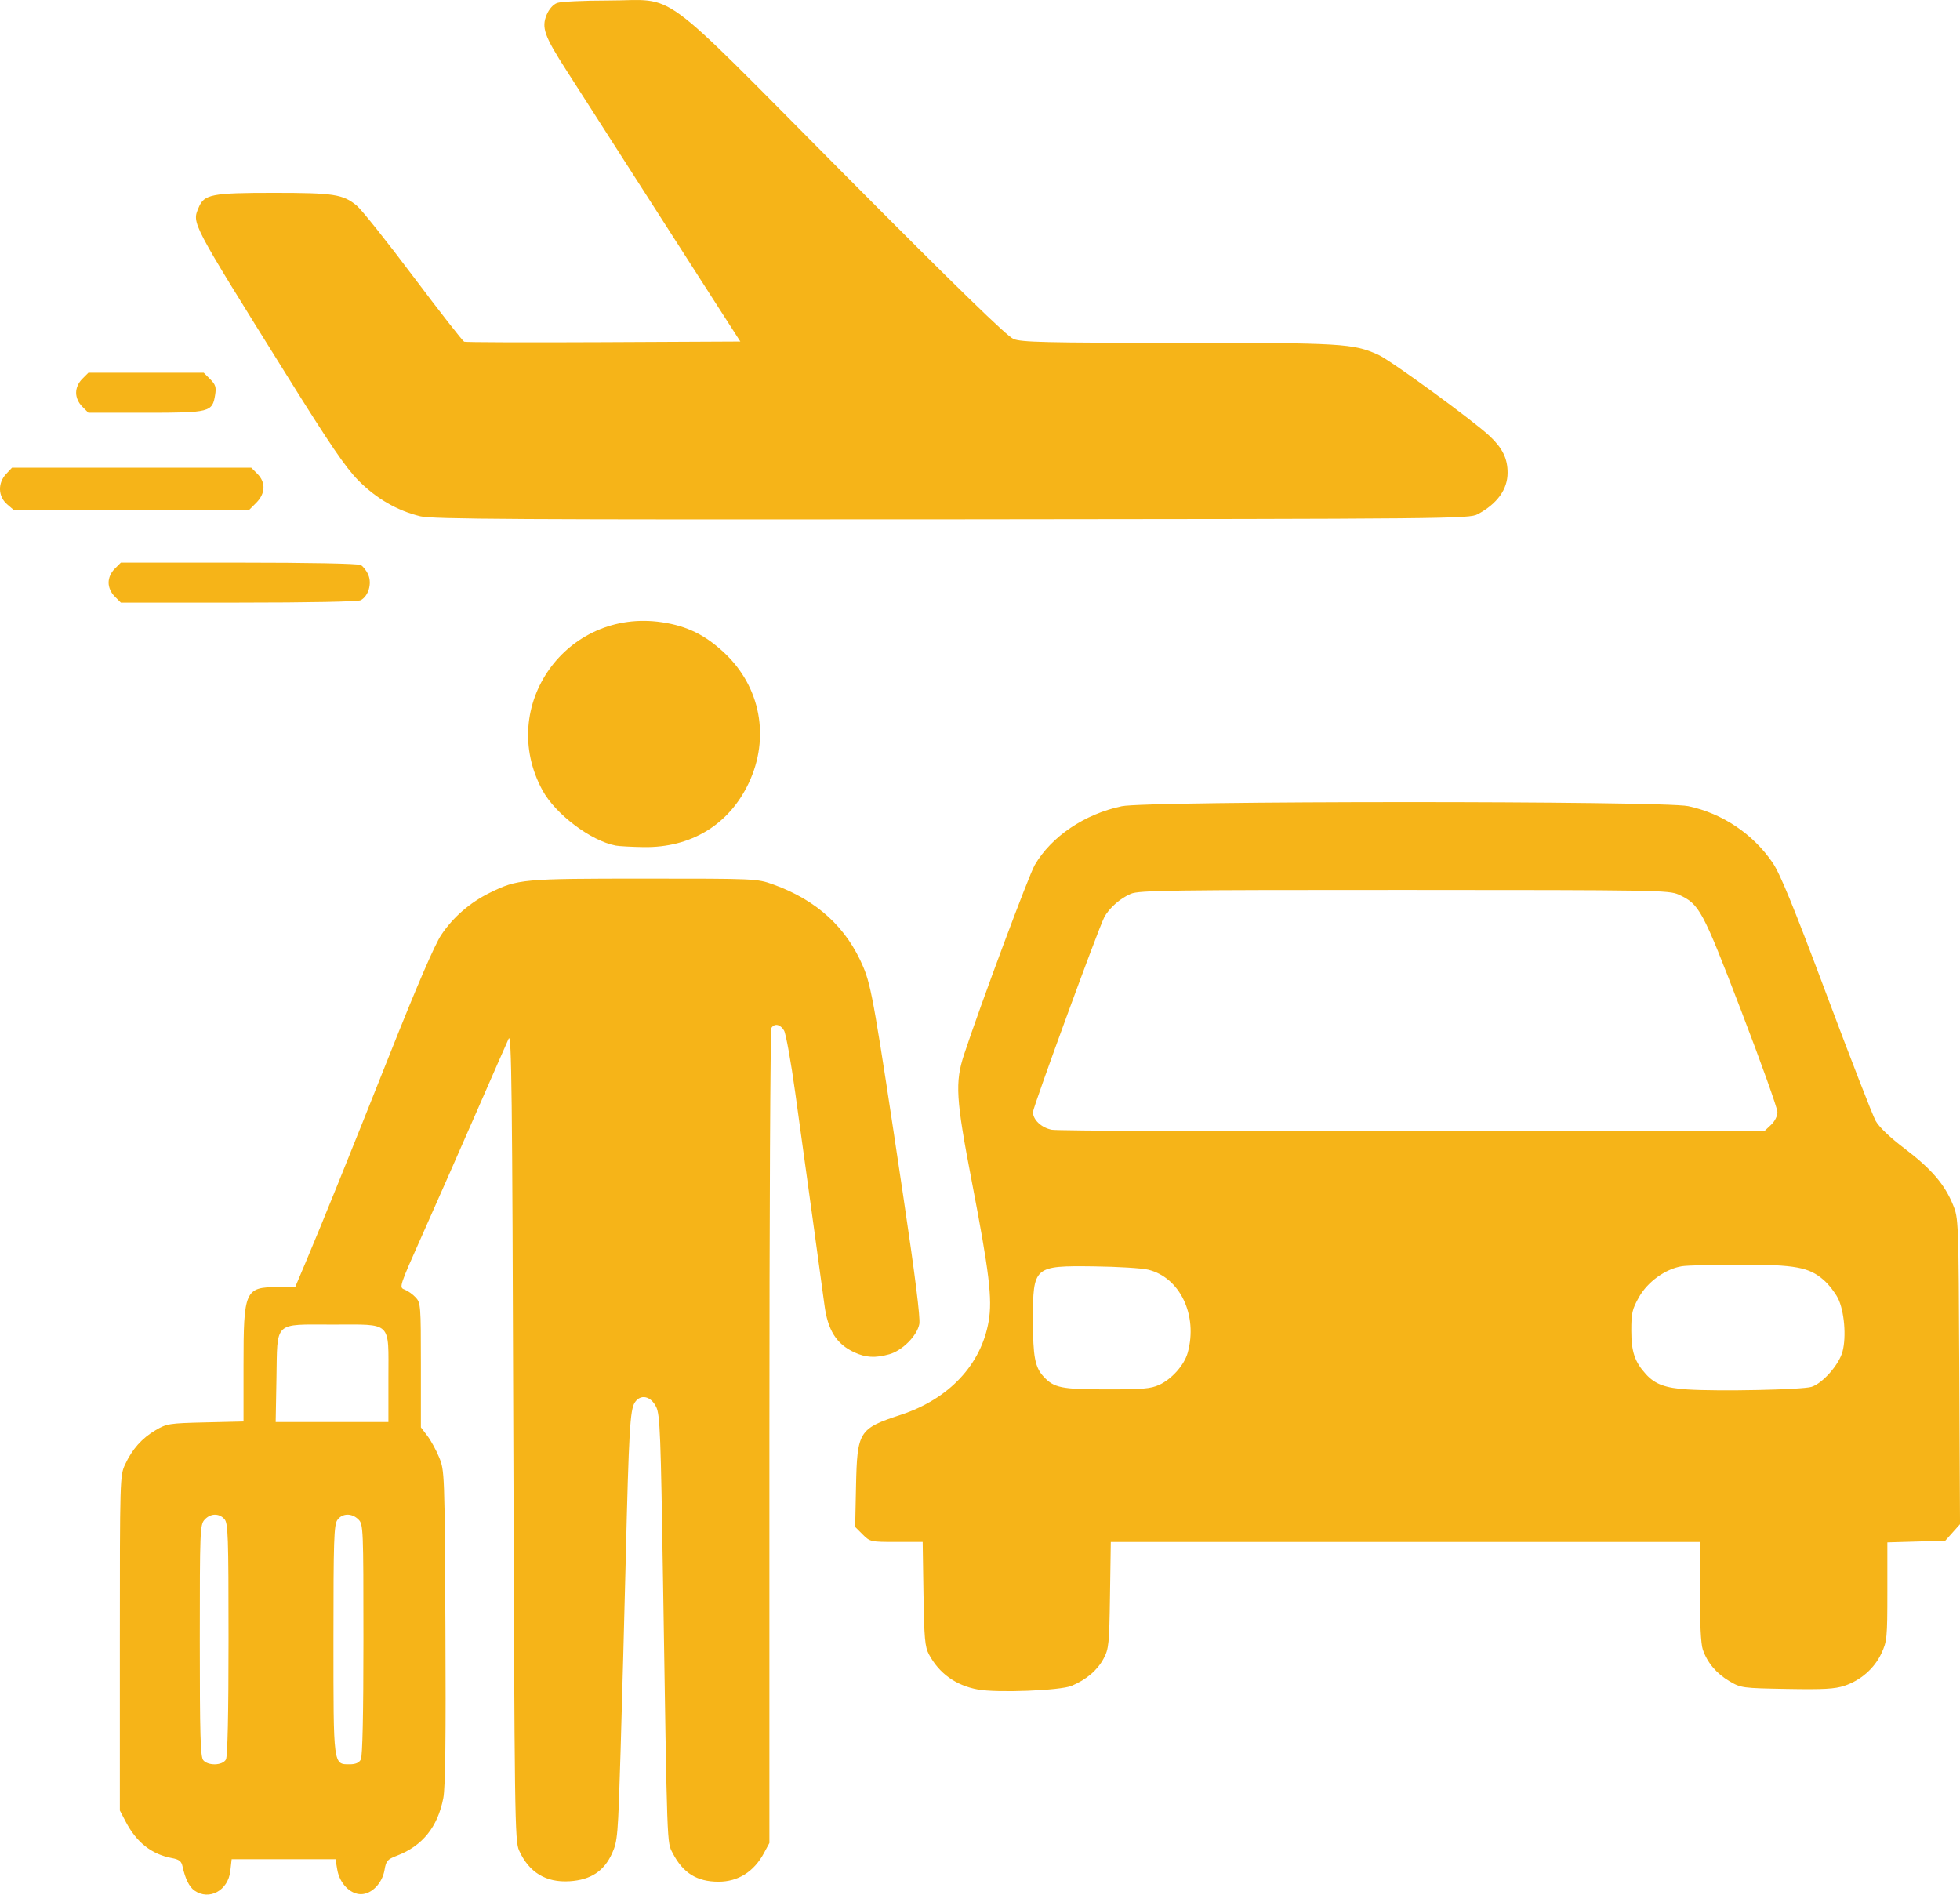 <?xml version="1.0" encoding="UTF-8" standalone="no"?>
<!-- Created with Inkscape (http://www.inkscape.org/) -->

<svg
   width="207.581mm"
   height="200.65mm"
   viewBox="0 0 207.581 200.65"
   version="1.1"
   id="svg1"
   xml:space="preserve"
   inkscape:version="1.3.2 (091e20e, 2023-11-25, custom)"
   sodipodi:docname="my-airport-icon.svg"
   xmlns:inkscape="http://www.inkscape.org/namespaces/inkscape"
   xmlns:sodipodi="http://sodipodi.sourceforge.net/DTD/sodipodi-0.dtd"
   xmlns="http://www.w3.org/2000/svg"
   xmlns:svg="http://www.w3.org/2000/svg"><sodipodi:namedview
     id="namedview1"
     pagecolor="#ffffff"
     bordercolor="#000000"
     borderopacity="0.25"
     inkscape:showpageshadow="2"
     inkscape:pageopacity="0.0"
     inkscape:pagecheckerboard="0"
     inkscape:deskcolor="#d1d1d1"
     inkscape:document-units="mm"
     inkscape:zoom="0.45254834"
     inkscape:cx="194.45437"
     inkscape:cy="648.5495"
     inkscape:window-width="1920"
     inkscape:window-height="1009"
     inkscape:window-x="-8"
     inkscape:window-y="-8"
     inkscape:window-maximized="1"
     inkscape:current-layer="layer1" /><defs
     id="defs1" /><g
     inkscape:label="Layer 1"
     inkscape:groupmode="layer"
     id="layer1"
     transform="translate(-595.936,1000.407)"><path
       style="fill:#f6b418;fill-opacity:1"
       d="m 616.53,-800.188 c -0.552,-0.387 -0.978,-1.251 -1.262,-2.56 -0.12,-0.553 -0.355,-0.736 -1.134,-0.882 -2.143,-0.402 -3.731,-1.653 -4.88,-3.844 l -0.624,-1.191 v -17.727 c 0,-17.431 0.009,-17.747 0.553,-18.918 0.758,-1.631 1.787,-2.787 3.245,-3.643 1.167,-0.686 1.431,-0.727 5.264,-0.817 l 4.035,-0.095 v -5.933 c 0,-7.962 0.147,-8.298 3.645,-8.298 h 1.827 l 1.09,-2.58 c 1.762,-4.171 4.466,-10.862 9.039,-22.361 2.791,-7.02 4.655,-11.333 5.337,-12.355 1.258,-1.884 3.051,-3.438 5.158,-4.471 2.952,-1.448 3.445,-1.493 16.371,-1.493 11.805,0 11.921,0.005 13.626,0.617 4.628,1.661 7.789,4.559 9.553,8.758 0.855,2.034 1.227,4.168 4.216,24.185 1.267,8.48 1.831,12.973 1.711,13.613 -0.232,1.236 -1.805,2.817 -3.184,3.2 -1.487,0.413 -2.479,0.358 -3.698,-0.205 -1.904,-0.879 -2.823,-2.345 -3.17,-5.056 -0.102,-0.8 -0.648,-4.789 -1.213,-8.864 -0.565,-4.075 -1.404,-10.147 -1.864,-13.494 -0.46,-3.347 -1.002,-6.353 -1.203,-6.681 -0.405,-0.657 -1,-0.776 -1.331,-0.265 -0.118,0.182 -0.214,19.678 -0.214,43.326 v 42.995 l -0.57,1.058 c -1.07,1.988 -2.742,3.043 -4.824,3.043 -2.281,0 -3.77,-0.93 -4.847,-3.026 -0.616,-1.199 -0.577,-0.087 -1.02,-28.592 -0.245,-15.783 -0.325,-17.829 -0.725,-18.653 -0.571,-1.175 -1.666,-1.406 -2.27,-0.479 -0.504,0.774 -0.632,2.997 -0.963,16.751 -0.143,5.966 -0.389,15.075 -0.545,20.241 -0.271,8.954 -0.313,9.457 -0.902,10.762 -0.847,1.877 -2.26,2.805 -4.488,2.947 -2.515,0.16 -4.307,-0.931 -5.359,-3.262 -0.45,-0.997 -0.483,-3.392 -0.608,-43.903 -0.112,-36.42 -0.186,-42.731 -0.492,-42.069 -0.198,0.429 -1.763,3.994 -3.478,7.923 -1.715,3.929 -4.25,9.681 -5.634,12.782 -2.498,5.598 -2.512,5.64 -1.905,5.871 0.336,0.128 0.86,0.5 1.165,0.827 0.532,0.571 0.555,0.86 0.555,7.178 v 6.582 l 0.681,0.893 c 0.375,0.491 0.94,1.525 1.257,2.297 0.567,1.383 0.577,1.661 0.659,17.941 0.059,11.712 -0.006,17 -0.222,18.124 -0.588,3.062 -2.209,5.076 -4.917,6.11 -1.009,0.386 -1.145,0.542 -1.309,1.512 -0.238,1.409 -1.364,2.564 -2.5,2.564 -1.147,0 -2.262,-1.154 -2.505,-2.593 l -0.188,-1.111 h -5.499 -5.499 l -0.141,1.248 c -0.233,2.069 -2.242,3.162 -3.802,2.07 z m 3.335,-13.884 c 0.177,-0.332 0.274,-4.818 0.274,-12.745 0,-11.012 -0.044,-12.282 -0.438,-12.717 -0.583,-0.644 -1.48,-0.612 -2.101,0.073 -0.48,0.531 -0.504,1.132 -0.504,12.792 0,9.981 0.067,12.315 0.363,12.672 0.517,0.623 2.058,0.575 2.406,-0.074 z m 14.287,0 c 0.177,-0.332 0.274,-4.804 0.274,-12.7 0,-11.835 -0.015,-12.204 -0.529,-12.717 -0.702,-0.702 -1.72,-0.675 -2.234,0.059 -0.358,0.511 -0.412,2.16 -0.412,12.641 0,13.464 -0.031,13.229 1.725,13.229 0.621,0 0.987,-0.159 1.176,-0.512 z m 2.92,-40.366 c 0,-6.131 0.46,-5.689 -5.912,-5.689 -6.294,0 -5.834,-0.443 -5.945,5.716 l -0.083,4.603 h 5.97 5.97 z m 62.421,32.956 c -2.327,-0.429 -4.101,-1.704 -5.174,-3.72 -0.426,-0.8 -0.505,-1.673 -0.579,-6.416 l -0.085,-5.49 h -2.779 c -2.737,0 -2.791,-0.012 -3.575,-0.796 l -0.796,-0.796 0.091,-4.297 c 0.124,-5.843 0.293,-6.114 4.75,-7.579 5.097,-1.675 8.511,-5.313 9.298,-9.908 0.404,-2.356 0.061,-5.195 -1.784,-14.782 -1.69,-8.786 -1.795,-10.504 -0.82,-13.468 1.687,-5.127 6.864,-19.007 7.487,-20.069 1.772,-3.026 5.266,-5.386 9.209,-6.221 2.715,-0.575 57.286,-0.584 59.996,-0.01 3.62,0.767 6.876,2.95 8.947,6 0.796,1.172 2.236,4.694 5.693,13.924 2.545,6.795 4.889,12.827 5.209,13.403 0.368,0.664 1.501,1.747 3.094,2.956 2.802,2.128 4.206,3.761 5.093,5.925 0.593,1.447 0.597,1.544 0.674,17.644 l 0.077,16.189 -0.783,0.877 -0.783,0.877 -3.065,0.089 -3.065,0.089 v 5.203 c 0,4.91 -0.038,5.278 -0.627,6.544 -0.744,1.597 -2.188,2.863 -3.925,3.44 -1.016,0.337 -2.215,0.403 -6.094,0.333 -4.728,-0.085 -4.856,-0.103 -6.077,-0.821 -1.387,-0.815 -2.356,-1.969 -2.828,-3.368 -0.201,-0.595 -0.308,-2.793 -0.299,-6.152 l 0.014,-5.226 h -31.204 -31.204 l -0.085,5.622 c -0.079,5.228 -0.127,5.7 -0.678,6.732 -0.662,1.239 -1.827,2.229 -3.39,2.883 -1.204,0.504 -7.885,0.765 -9.929,0.389 z m 88.304,-32.055 c 1.175,-0.374 2.9,-2.334 3.275,-3.721 0.427,-1.579 0.19,-4.347 -0.487,-5.671 -0.304,-0.596 -0.975,-1.454 -1.491,-1.907 -1.562,-1.372 -3.018,-1.64 -8.865,-1.637 -2.848,0.002 -5.626,0.077 -6.174,0.168 -1.741,0.288 -3.62,1.643 -4.535,3.269 -0.727,1.292 -0.818,1.692 -0.815,3.572 0,2.214 0.367,3.29 1.549,4.589 0.971,1.068 2.05,1.464 4.401,1.616 3.343,0.216 12.178,0.03 13.142,-0.277 z m -69.099,-0.204 c 1.334,-0.606 2.663,-2.101 3.025,-3.402 1.101,-3.966 -0.817,-7.989 -4.197,-8.8 -0.672,-0.161 -3.249,-0.318 -5.725,-0.348 -6.394,-0.077 -6.466,-0.014 -6.466,5.719 0,3.831 0.213,4.961 1.118,5.944 1.108,1.202 1.874,1.358 6.687,1.363 3.792,0.004 4.664,-0.071 5.559,-0.477 z m 64.799,-27.532 c 0.413,-0.388 0.683,-0.929 0.683,-1.369 0,-0.4 -1.727,-5.226 -3.837,-10.724 -4.122,-10.739 -4.409,-11.273 -6.614,-12.295 -1.01,-0.468 -2.346,-0.491 -29.047,-0.497 -24.713,-0.005 -28.103,0.042 -28.972,0.405 -1.124,0.47 -2.328,1.533 -2.829,2.5 -0.622,1.199 -7.547,20.12 -7.547,20.619 0,0.817 0.901,1.661 2.001,1.875 0.573,0.111 17.79,0.186 38.261,0.165 l 37.219,-0.037 z m -122.348,-29.584 c -2.623,-0.489 -6.383,-3.323 -7.756,-5.844 -4.853,-8.917 2.53,-19.312 12.647,-17.807 2.655,0.395 4.567,1.331 6.599,3.232 3.855,3.606 4.866,8.994 2.591,13.806 -2.08,4.4 -6.109,6.852 -11.13,6.773 -1.26,-0.02 -2.589,-0.091 -2.952,-0.159 z m -53.062,-26.383 c -0.409,-0.409 -0.649,-0.952 -0.649,-1.467 0,-0.515 0.24,-1.058 0.649,-1.467 l 0.649,-0.649 h 12.465 c 7.474,0 12.655,0.102 12.94,0.254 0.262,0.14 0.625,0.616 0.808,1.058 0.39,0.941 -0.003,2.235 -0.808,2.666 -0.285,0.153 -5.467,0.254 -12.94,0.254 h -12.465 z m 32.366,-8.491 c -2.452,-0.597 -4.665,-1.876 -6.562,-3.793 -1.358,-1.373 -2.994,-3.776 -7.586,-11.143 -10.235,-16.422 -10.038,-16.047 -9.327,-17.764 0.578,-1.395 1.376,-1.551 7.949,-1.551 6.365,0 7.328,0.149 8.795,1.357 0.503,0.414 3.201,3.799 5.997,7.523 2.796,3.723 5.219,6.821 5.385,6.885 0.166,0.064 6.812,0.085 14.77,0.047 l 14.469,-0.069 -2.976,-4.63 c -1.637,-2.547 -5.34,-8.321 -8.23,-12.832 -2.89,-4.511 -6.128,-9.562 -7.196,-11.224 -2.361,-3.674 -2.676,-4.56 -2.107,-5.922 0.249,-0.597 0.681,-1.084 1.101,-1.244 0.38,-0.145 2.822,-0.263 5.427,-0.263 7.426,0 4.762,-1.958 24.864,18.272 12.088,12.165 17.353,17.291 18.049,17.575 0.842,0.343 3.359,0.402 17.462,0.405 17.413,0.005 18.499,0.07 21.169,1.265 1.306,0.585 10.097,7.001 11.81,8.619 1.352,1.277 1.888,2.377 1.888,3.874 0,1.765 -1.104,3.294 -3.175,4.397 -0.894,0.476 -2.812,0.495 -55.695,0.539 -45.99,0.038 -55.011,-0.014 -56.282,-0.323 z m -43.769,-1.276 c -0.958,-0.824 -1.003,-2.242 -0.101,-3.202 l 0.628,-0.669 h 12.666 12.666 l 0.649,0.649 c 0.91,0.91 0.863,2.088 -0.124,3.075 l -0.773,0.773 h -12.441 -12.441 z m 7.964,-10.341 c -0.409,-0.409 -0.649,-0.952 -0.649,-1.467 0,-0.515 0.24,-1.058 0.649,-1.467 l 0.649,-0.649 h 6.109 6.109 l 0.681,0.681 c 0.567,0.567 0.655,0.843 0.525,1.654 -0.294,1.838 -0.529,1.899 -7.357,1.899 h -6.068 z"
       id="path21" /></g></svg>
